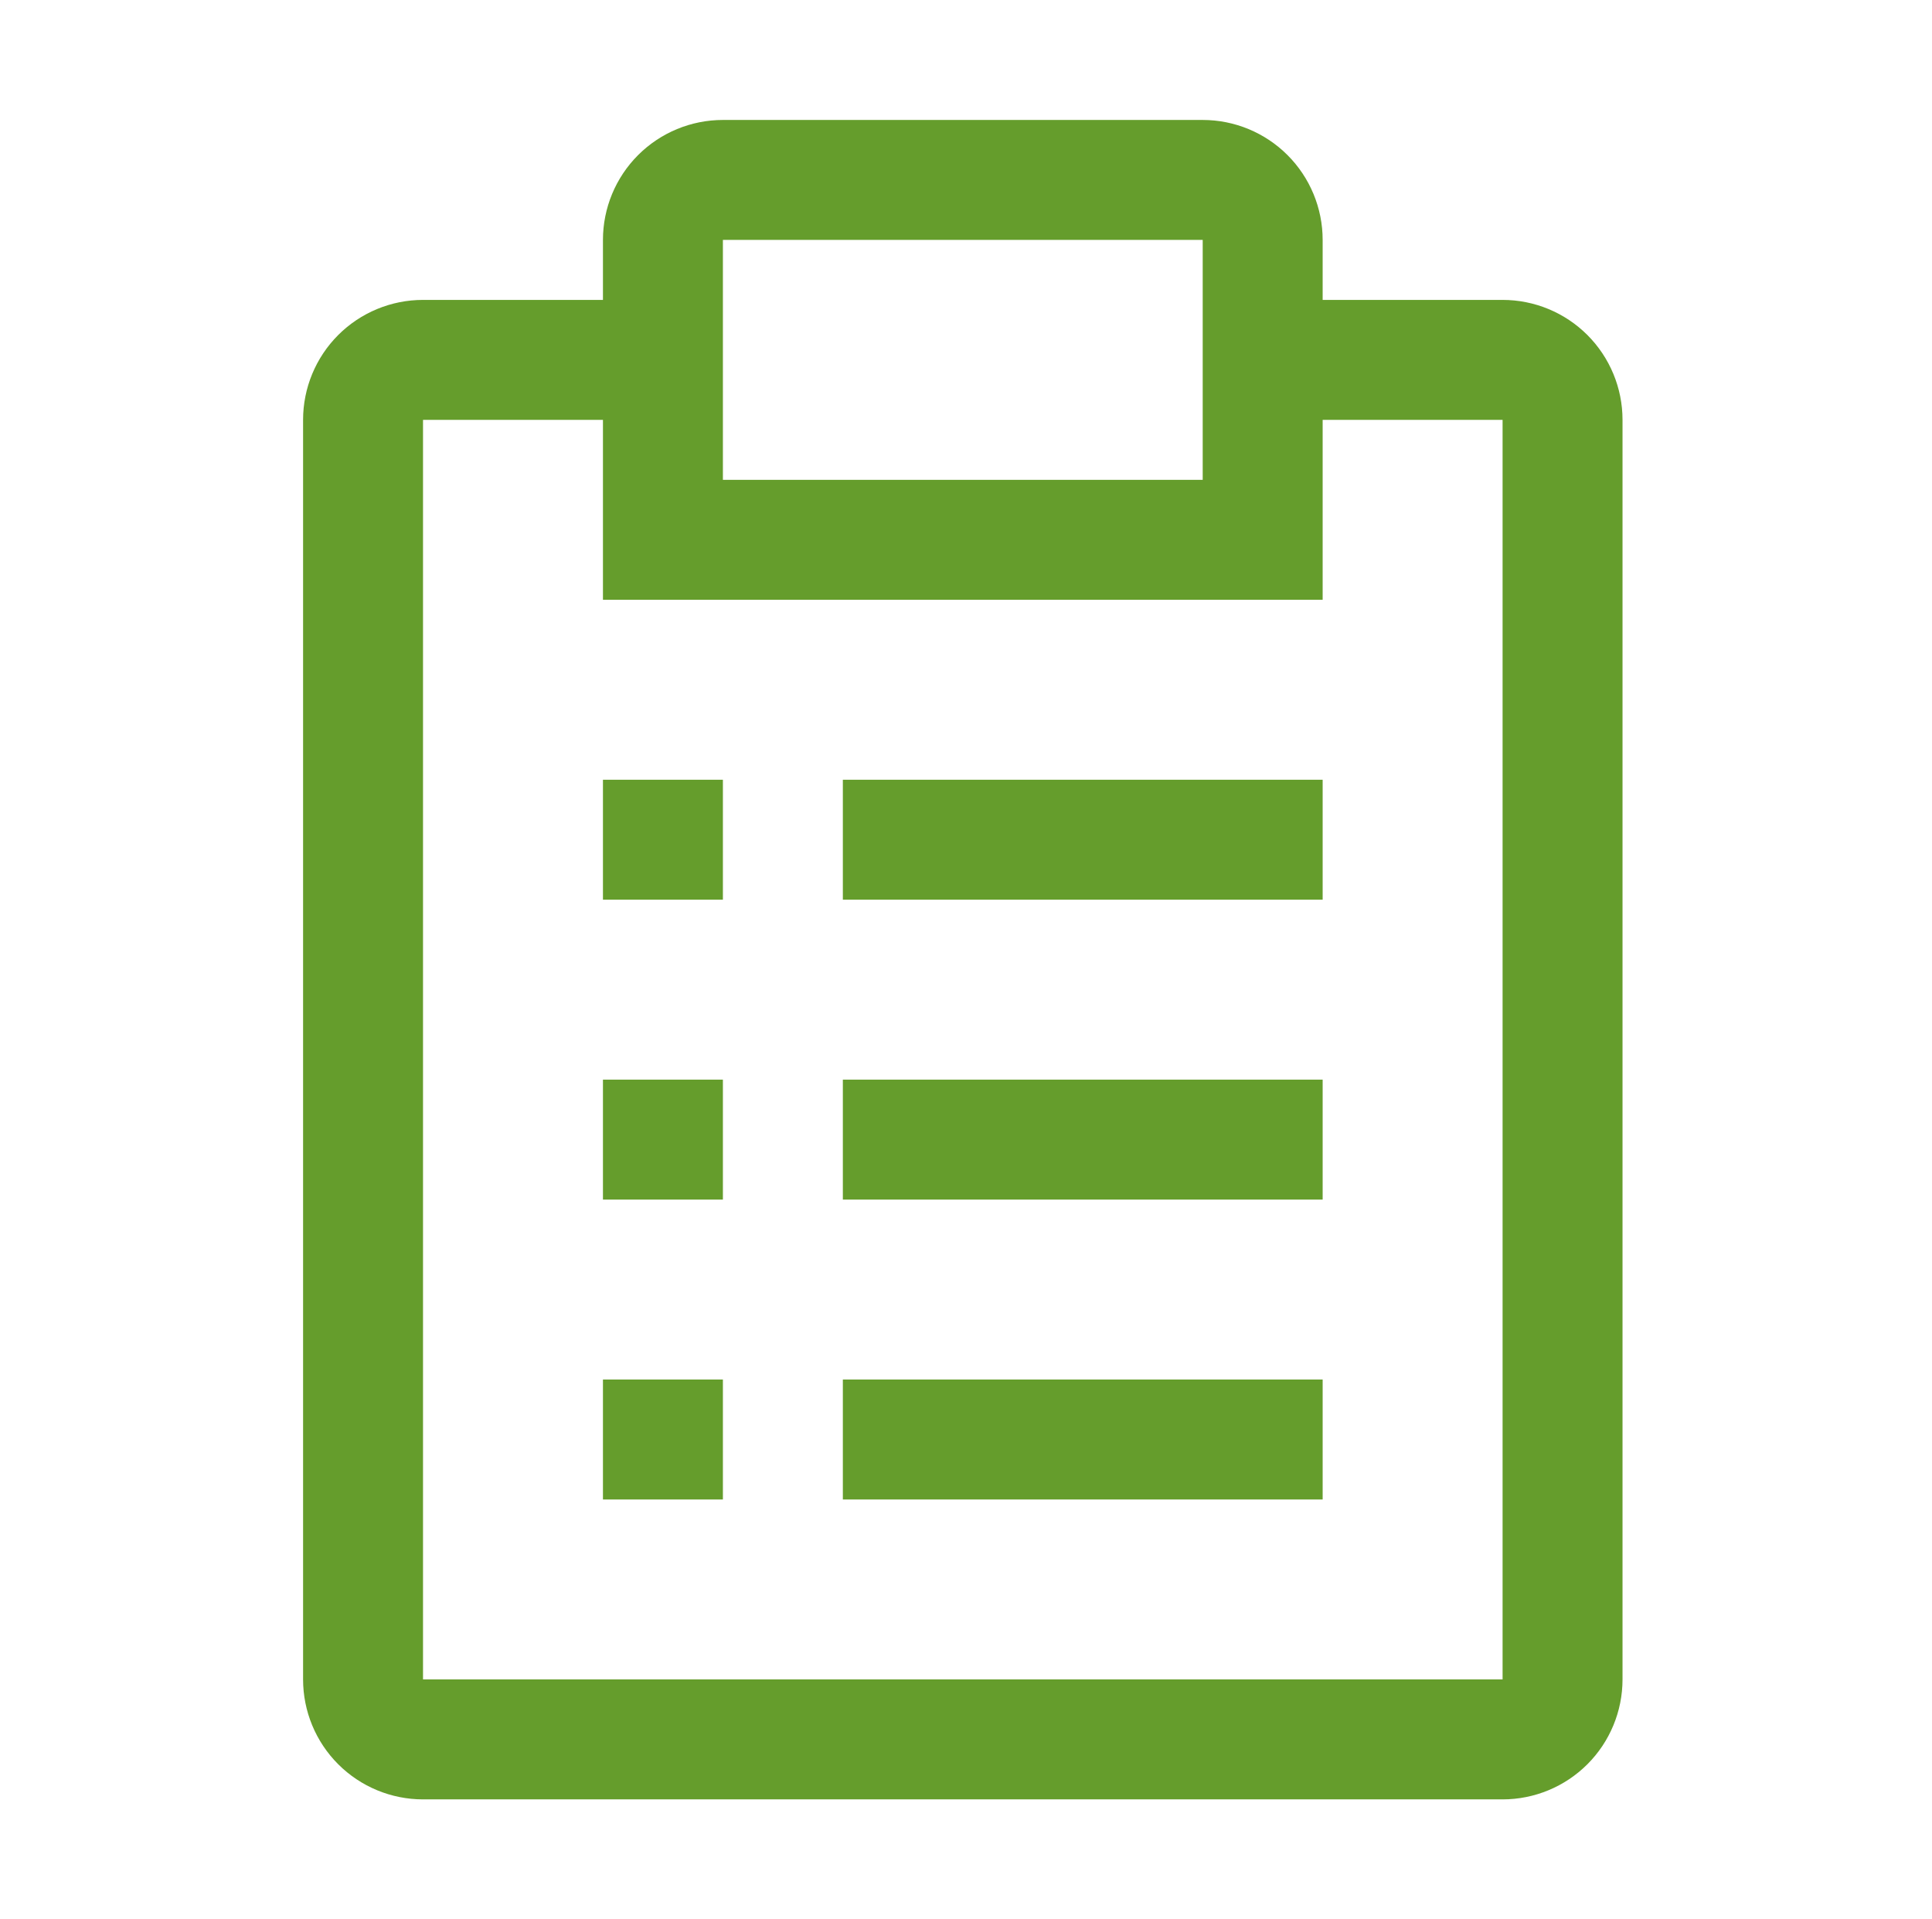 <svg width="151" height="150" viewBox="0 0 151 150" fill="none" xmlns="http://www.w3.org/2000/svg">
<path d="M65.875 107.812H103.375V117.188H65.875V107.812ZM47.125 107.812H56.5V117.188H47.125V107.812ZM65.875 84.375H103.375V93.75H65.875V84.375ZM47.125 84.375H56.5V93.75H47.125V84.375ZM65.875 60.938H103.375V70.312H65.875V60.938ZM47.125 60.938H56.5V70.312H47.125V60.938Z" fill="#659D2C"/>
<path d="M117.438 23.438H103.375V18.75C103.375 16.264 102.387 13.879 100.629 12.121C98.871 10.363 96.486 9.375 94 9.375H56.5C54.014 9.375 51.629 10.363 49.871 12.121C48.113 13.879 47.125 16.264 47.125 18.75V23.438H33.062C30.576 23.438 28.192 24.425 26.433 26.183C24.675 27.942 23.688 30.326 23.688 32.812V131.25C23.688 133.736 24.675 136.121 26.433 137.879C28.192 139.637 30.576 140.625 33.062 140.625H117.438C119.924 140.625 122.308 139.637 124.067 137.879C125.825 136.121 126.812 133.736 126.812 131.25V32.812C126.812 30.326 125.825 27.942 124.067 26.183C122.308 24.425 119.924 23.438 117.438 23.438ZM56.5 18.75H94V37.5H56.5V18.75ZM117.438 131.25H33.062V32.812H47.125V46.875H103.375V32.812H117.438V131.25Z" fill="#659D2C"/>
</svg>
